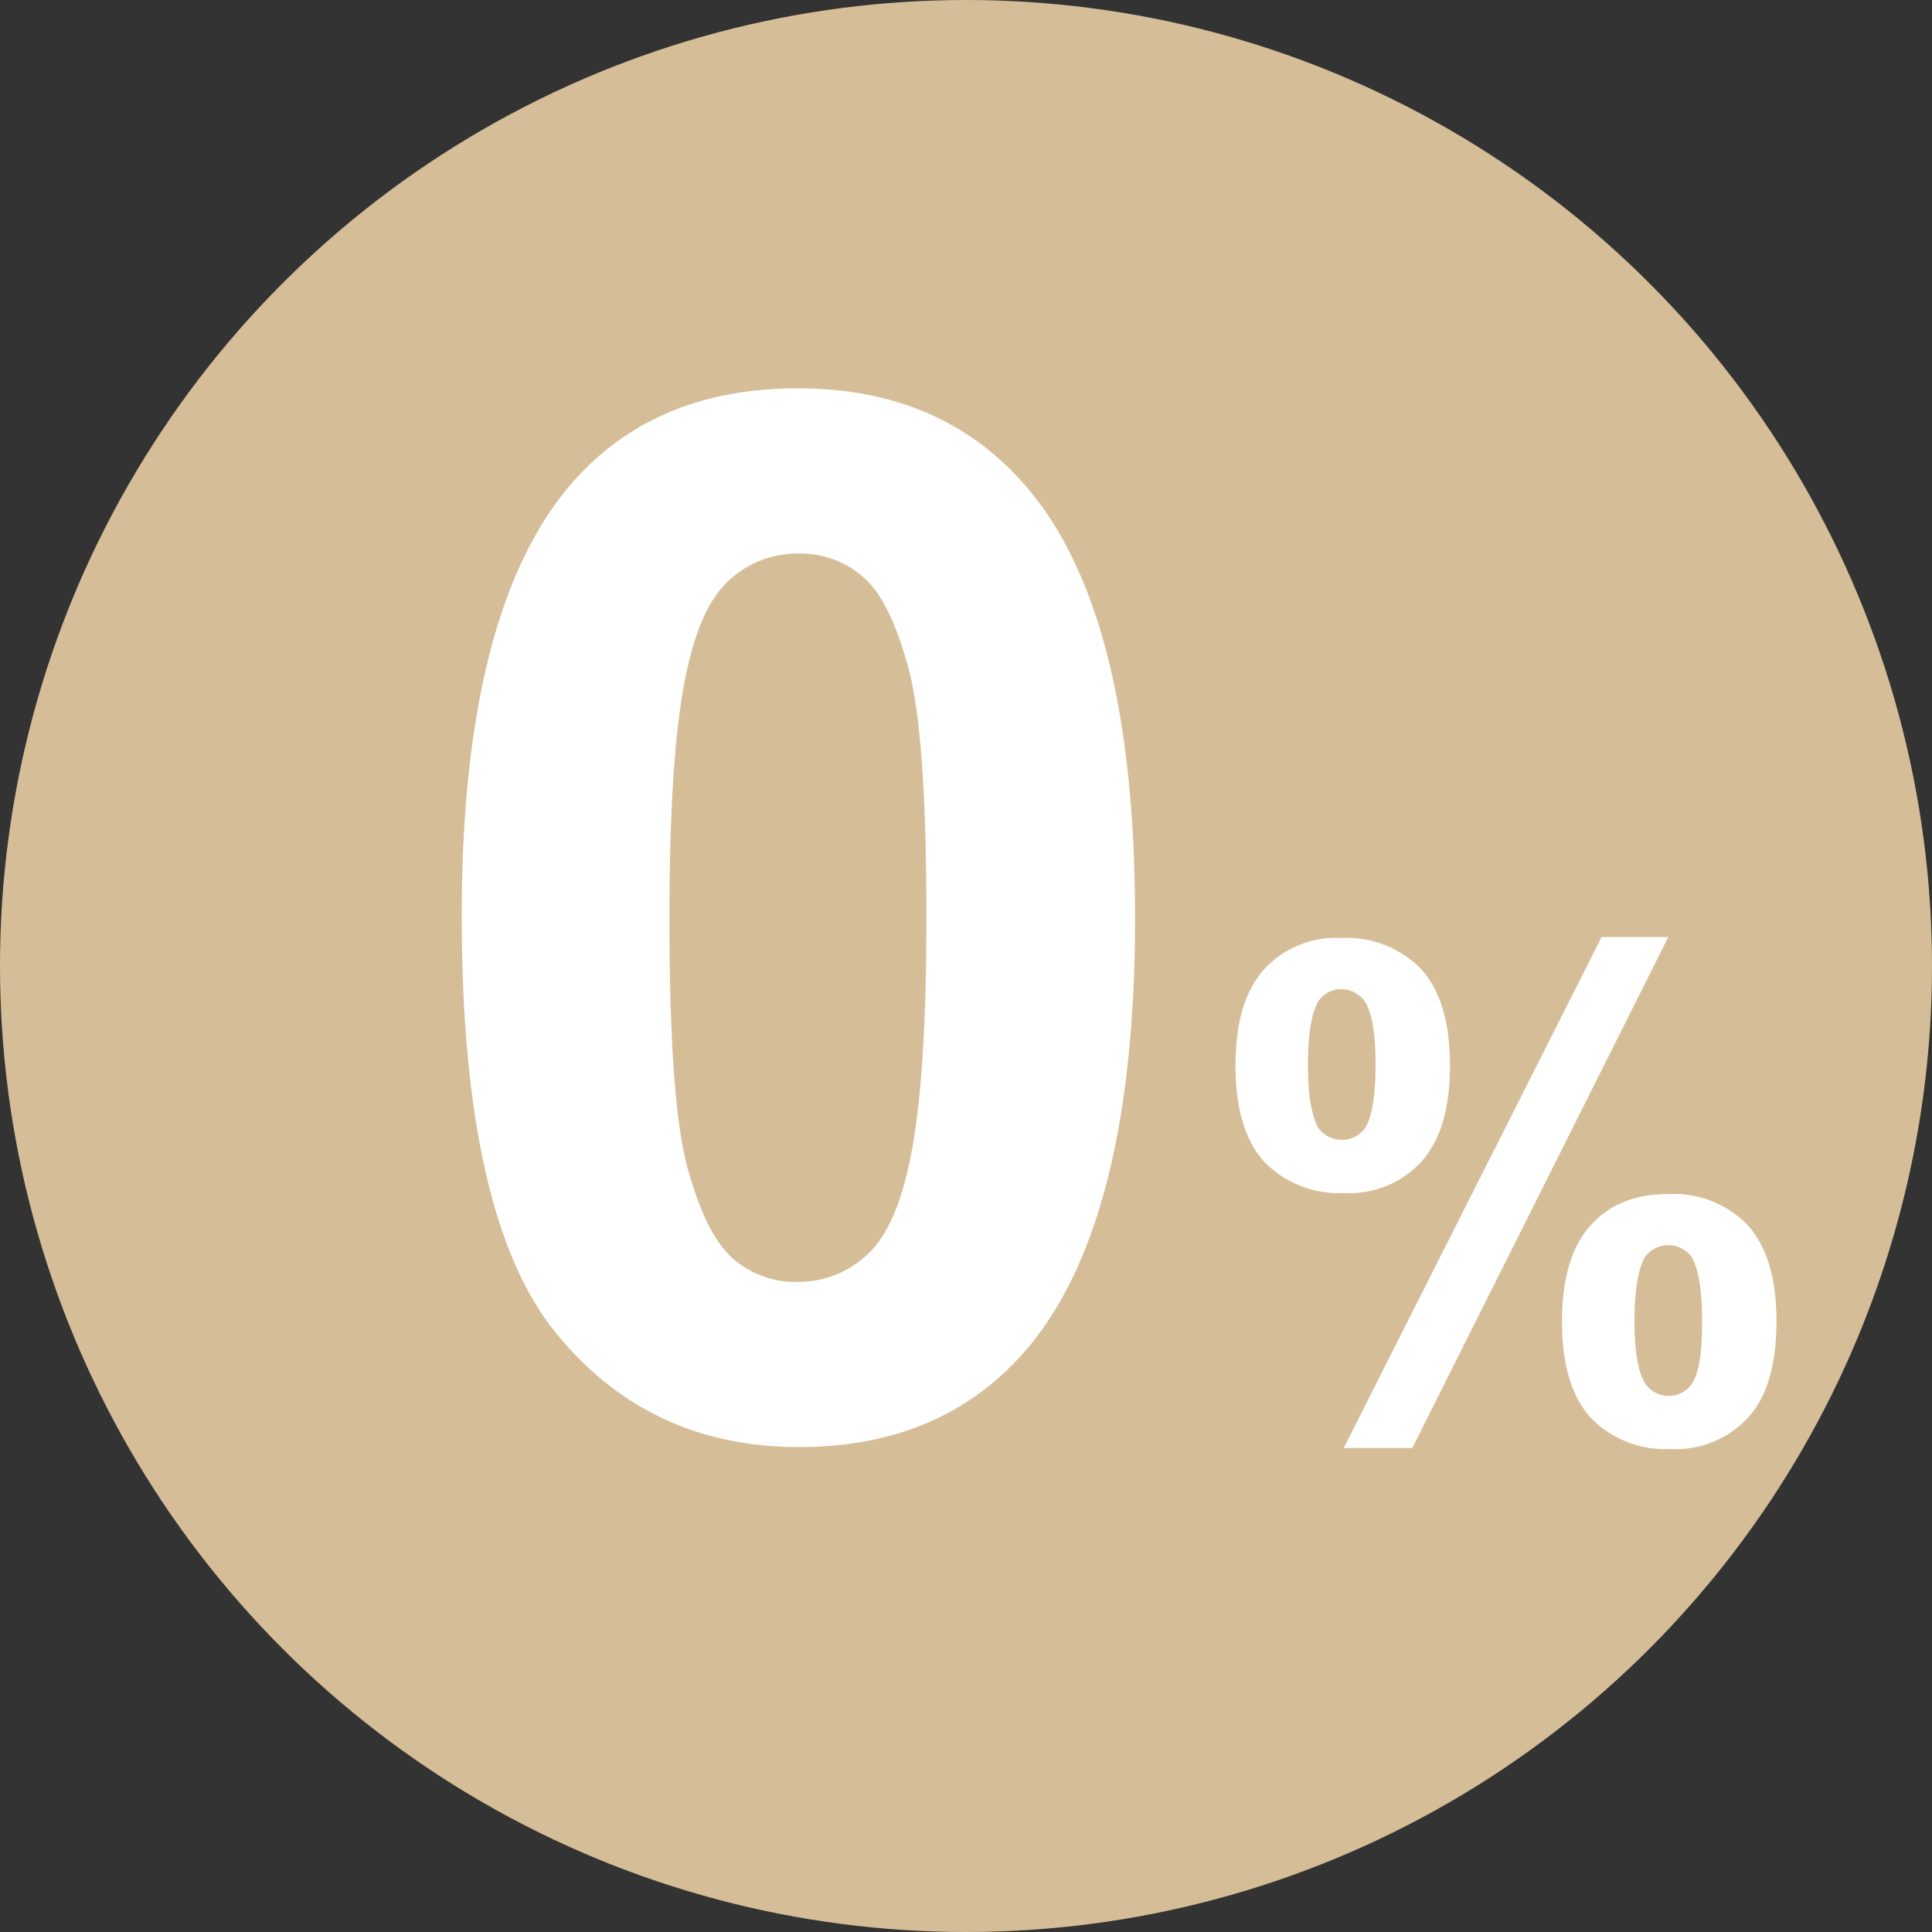 <?xml version="1.0" encoding="UTF-8"?> <svg xmlns="http://www.w3.org/2000/svg" xmlns:xlink="http://www.w3.org/1999/xlink" id="_0-prozent-finanzierung" data-name="0-prozent-finanzierung" width="200" height="200" viewBox="0 0 200 200"><rect x="0" y="0" width="200" height="200" fill="#333333" stroke="none"/><defs><clipPath id="clip-path"><rect id="Rechteck_1" data-name="Rechteck 1" width="200" height="200"></rect></clipPath></defs><g id="Gruppe_1" data-name="Gruppe 1" clip-path="url(#clip-path)"><circle id="Ellipse_17" cx="100" cy="100" r="100" fill="#d5be97"></circle></g><g id="Gruppe_2" data-name="Gruppe 2" clip-path="url(#clip-path)"><path id="Pfad_1" data-name="Pfad 1" d="M82.6,40.2c10.4,0,18.5,3.7,24.4,11.1,7,8.8,10.5,23.4,10.5,43.7S114,129.9,107,138.8c-5.8,7.3-13.9,11-24.3,11s-18.9-4-25.3-12-9.6-22.4-9.6-43c0-20.2,3.5-34.8,10.5-43.7C64.1,43.8,72.2,40.2,82.6,40.2Zm0,17.1a10.394,10.394,0,0,0-6.7,2.4c-2,1.6-3.5,4.4-4.5,8.5C70,73.5,69.3,82.4,69.3,95s.6,21.3,1.9,26,2.9,7.8,4.8,9.4a9.852,9.852,0,0,0,6.6,2.3,10.394,10.394,0,0,0,6.7-2.4c2-1.6,3.5-4.4,4.5-8.5,1.4-5.3,2.1-14.2,2.1-26.8S95.3,73.7,94,69s-2.9-7.9-4.8-9.4A9.852,9.852,0,0,0,82.6,57.3Z" fill="#fff"></path></g><g id="Gruppe_3" data-name="Gruppe 3"><path id="Pfad_2" data-name="Pfad 2" d="M127.9,110.3c0-4.5,1-7.8,3-10a10.122,10.122,0,0,1,8-3.2,10.766,10.766,0,0,1,8.2,3.2c2,2.2,3,5.5,3,10s-1,7.8-3,10a10.122,10.122,0,0,1-8,3.2,10.766,10.766,0,0,1-8.2-3.2C128.9,118.1,127.9,114.8,127.9,110.3Zm7.5-.1c0,3.3.4,5.4,1.1,6.6a3,3,0,0,0,4.8,0c.7-1.1,1.1-3.3,1.1-6.6s-.4-5.4-1.1-6.5a2.945,2.945,0,0,0-2.4-1.3,2.851,2.851,0,0,0-2.4,1.2C135.8,104.8,135.4,106.9,135.4,110.2Zm10.8,39.7h-7.1L165.8,97h6.9Zm15.5-13.1c0-4.5,1-7.8,3-10s4.7-3.2,8.1-3.2a10.69,10.69,0,0,1,8.1,3.2c2,2.2,3,5.5,3,10s-1,7.9-3,10a10.122,10.122,0,0,1-8,3.2,10.766,10.766,0,0,1-8.2-3.2C162.7,144.6,161.7,141.3,161.7,136.8Zm7.5-.1c0,3.3.4,5.4,1.1,6.5a2.945,2.945,0,0,0,2.4,1.3,2.851,2.851,0,0,0,2.4-1.2c.8-1.1,1.1-3.3,1.1-6.6s-.4-5.4-1.1-6.6a3,3,0,0,0-4.8,0C169.6,131.3,169.2,133.5,169.2,136.7Z" fill="#fff"></path></g></svg> 